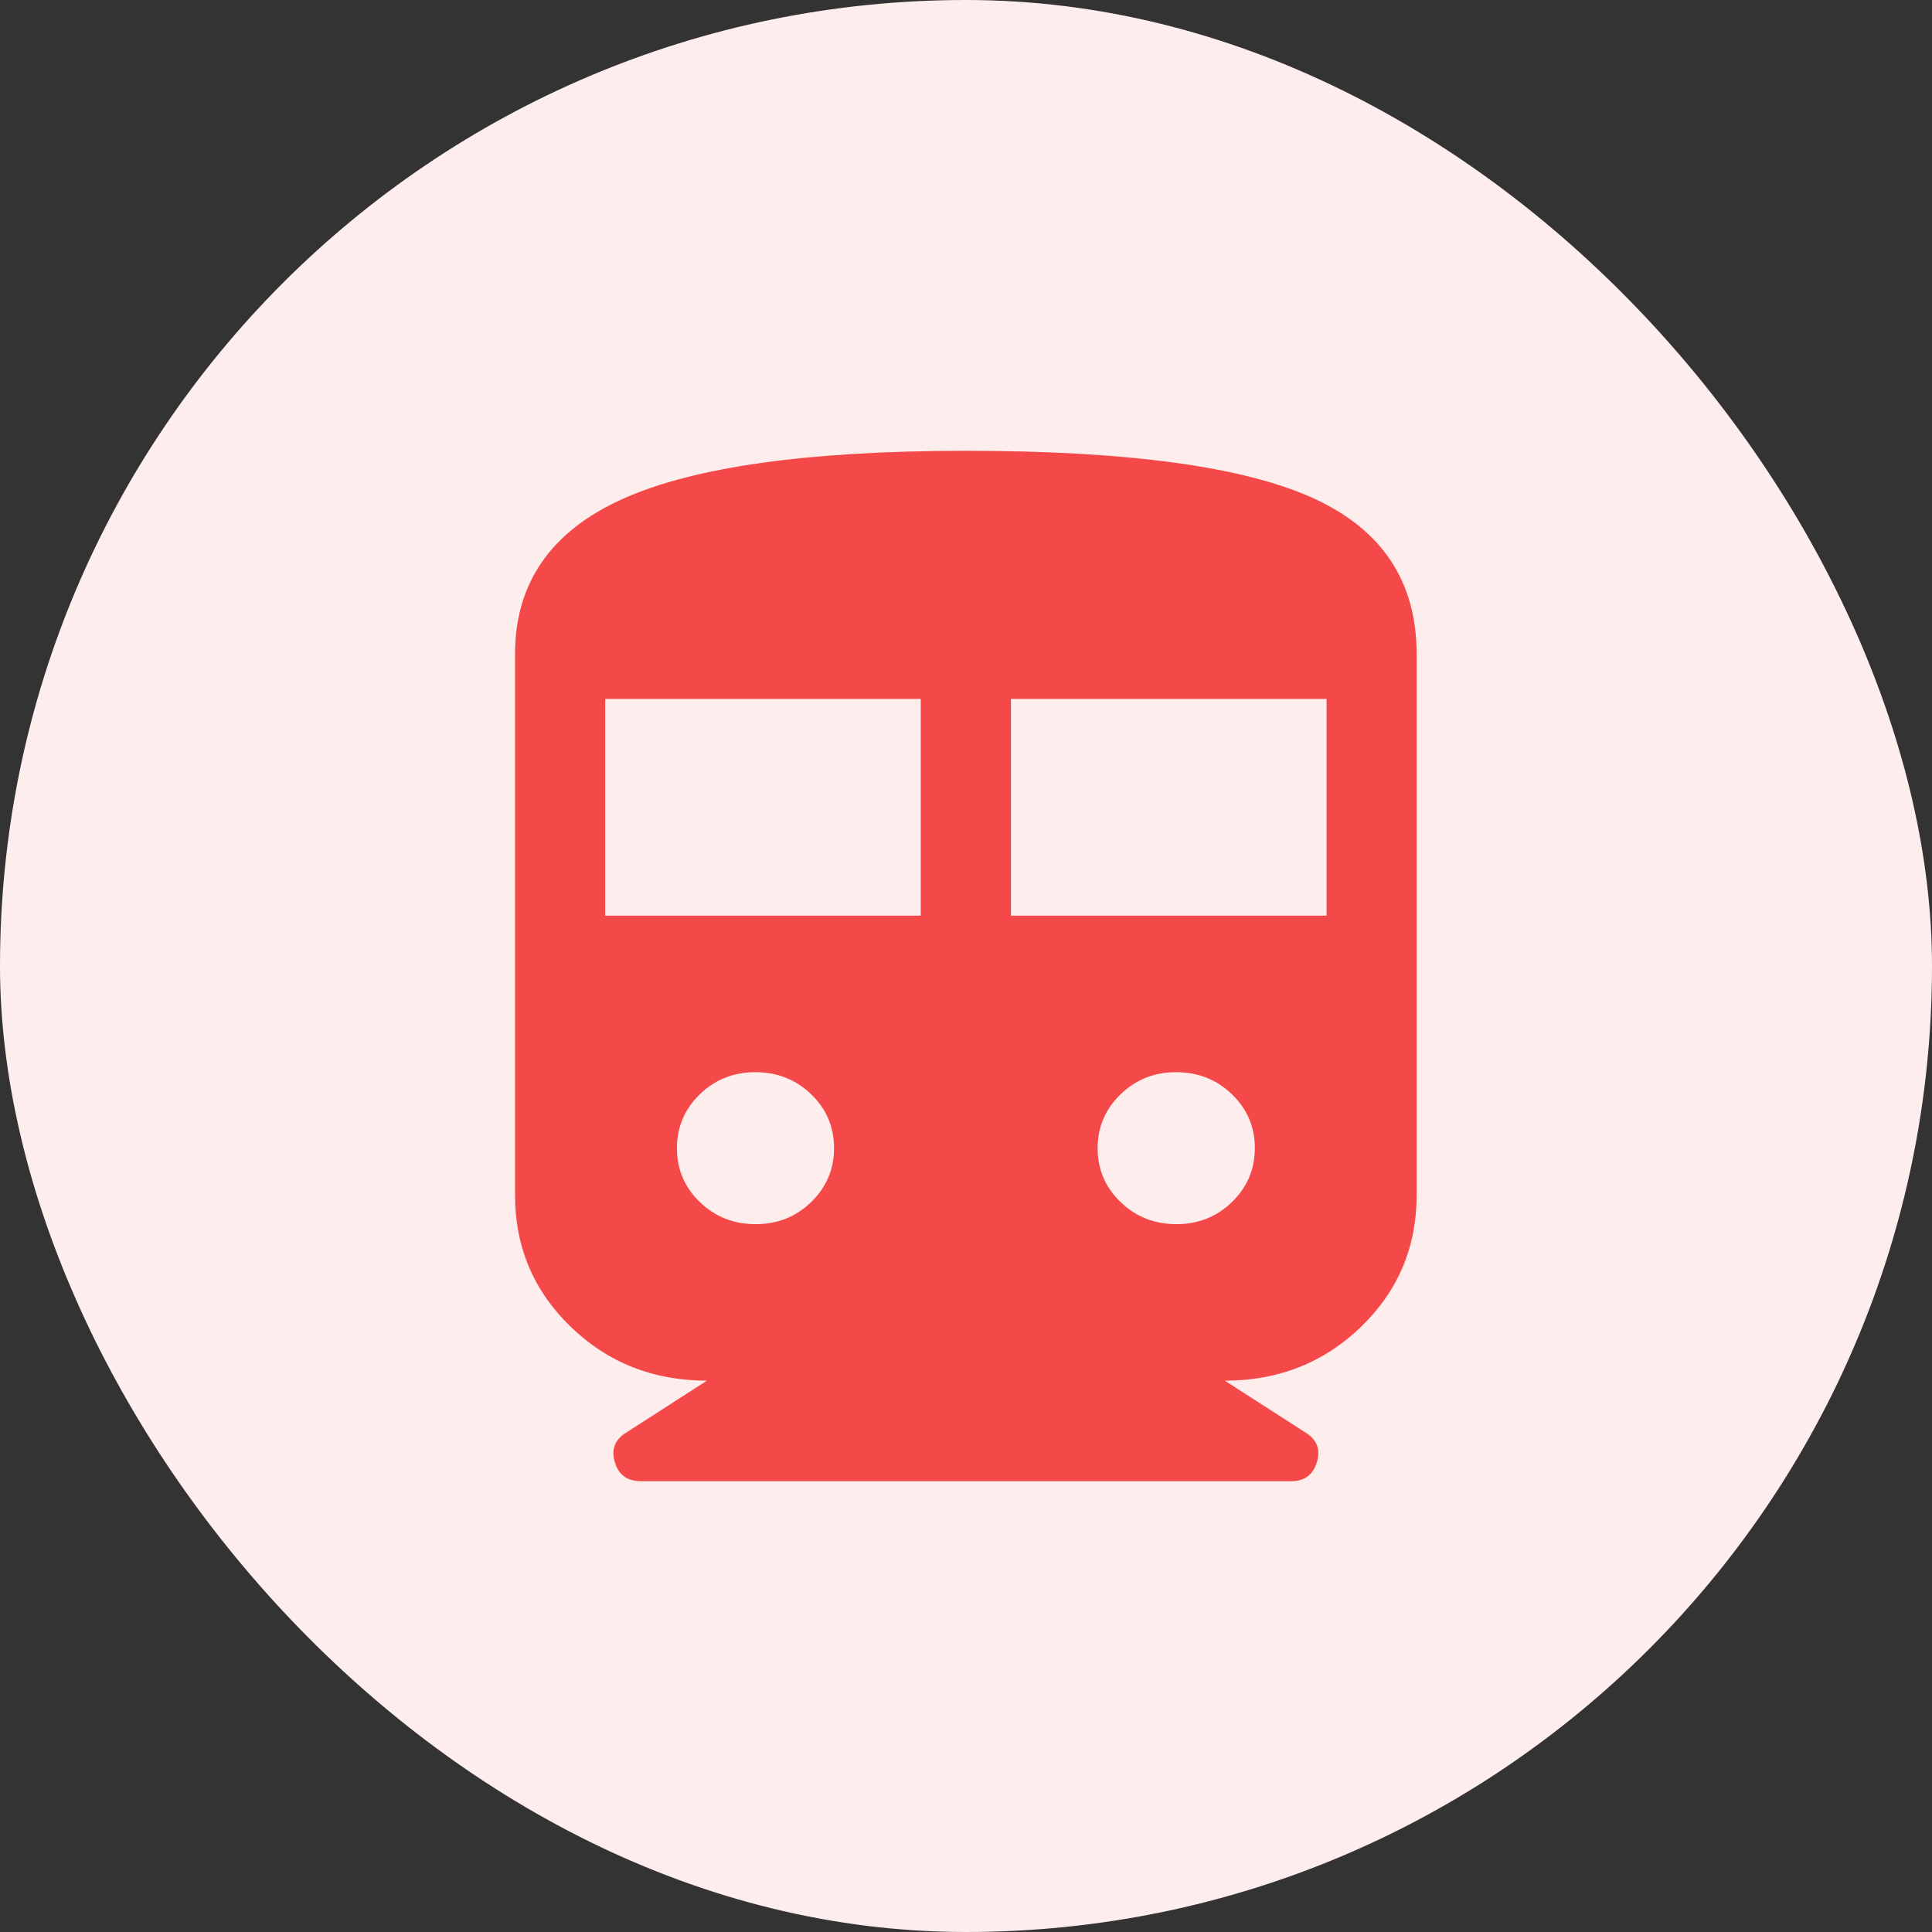 <svg width="24" height="24" viewBox="0 0 24 24" fill="none" xmlns="http://www.w3.org/2000/svg">
<rect x="0" y="0" width="24" height="24" fill="#333333" stroke="none"/>
<rect width="24" height="24" rx="12" fill="#FEEDED"/>
<mask id="mask0_5661_254164" style="mask-type:alpha" maskUnits="userSpaceOnUse" x="4" y="4" width="16" height="16">
<rect x="4" y="4" width="16" height="16" fill="#D9D9D9"/>
</mask>
<g mask="url(#mask0_5661_254164)">
<path d="M8.782 17.151C8.115 17.151 7.551 16.928 7.09 16.482C6.629 16.037 6.398 15.491 6.398 14.846V8.127C6.398 7.244 6.842 6.602 7.728 6.201C8.615 5.8 10.038 5.6 11.998 5.6C14.005 5.6 15.44 5.795 16.303 6.184C17.167 6.574 17.598 7.221 17.598 8.127V14.846C17.598 15.491 17.368 16.037 16.907 16.482C16.446 16.928 15.882 17.151 15.215 17.151L16.227 17.802C16.362 17.889 16.406 18.01 16.358 18.166C16.311 18.322 16.204 18.4 16.036 18.4H7.961C7.793 18.4 7.686 18.322 7.638 18.166C7.591 18.01 7.635 17.889 7.77 17.802L8.782 17.151ZM7.518 11.375H11.438V8.682H7.518V11.375ZM12.558 11.375H16.479V8.682H12.558V11.375ZM9.387 15.207C9.658 15.207 9.889 15.115 10.078 14.931C10.267 14.747 10.361 14.524 10.361 14.261C10.361 13.999 10.266 13.776 10.076 13.593C9.886 13.41 9.655 13.319 9.383 13.319C9.112 13.319 8.881 13.411 8.692 13.595C8.503 13.779 8.409 14.002 8.409 14.265C8.409 14.527 8.504 14.75 8.694 14.933C8.884 15.116 9.115 15.207 9.387 15.207ZM14.614 15.207C14.885 15.207 15.116 15.115 15.305 14.931C15.494 14.747 15.588 14.524 15.588 14.261C15.588 13.999 15.493 13.776 15.303 13.593C15.113 13.41 14.882 13.319 14.61 13.319C14.338 13.319 14.108 13.411 13.919 13.595C13.73 13.779 13.635 14.002 13.635 14.265C13.635 14.527 13.73 14.75 13.921 14.933C14.111 15.116 14.342 15.207 14.614 15.207Z" fill="#F44948"/>
</g>
</svg>
